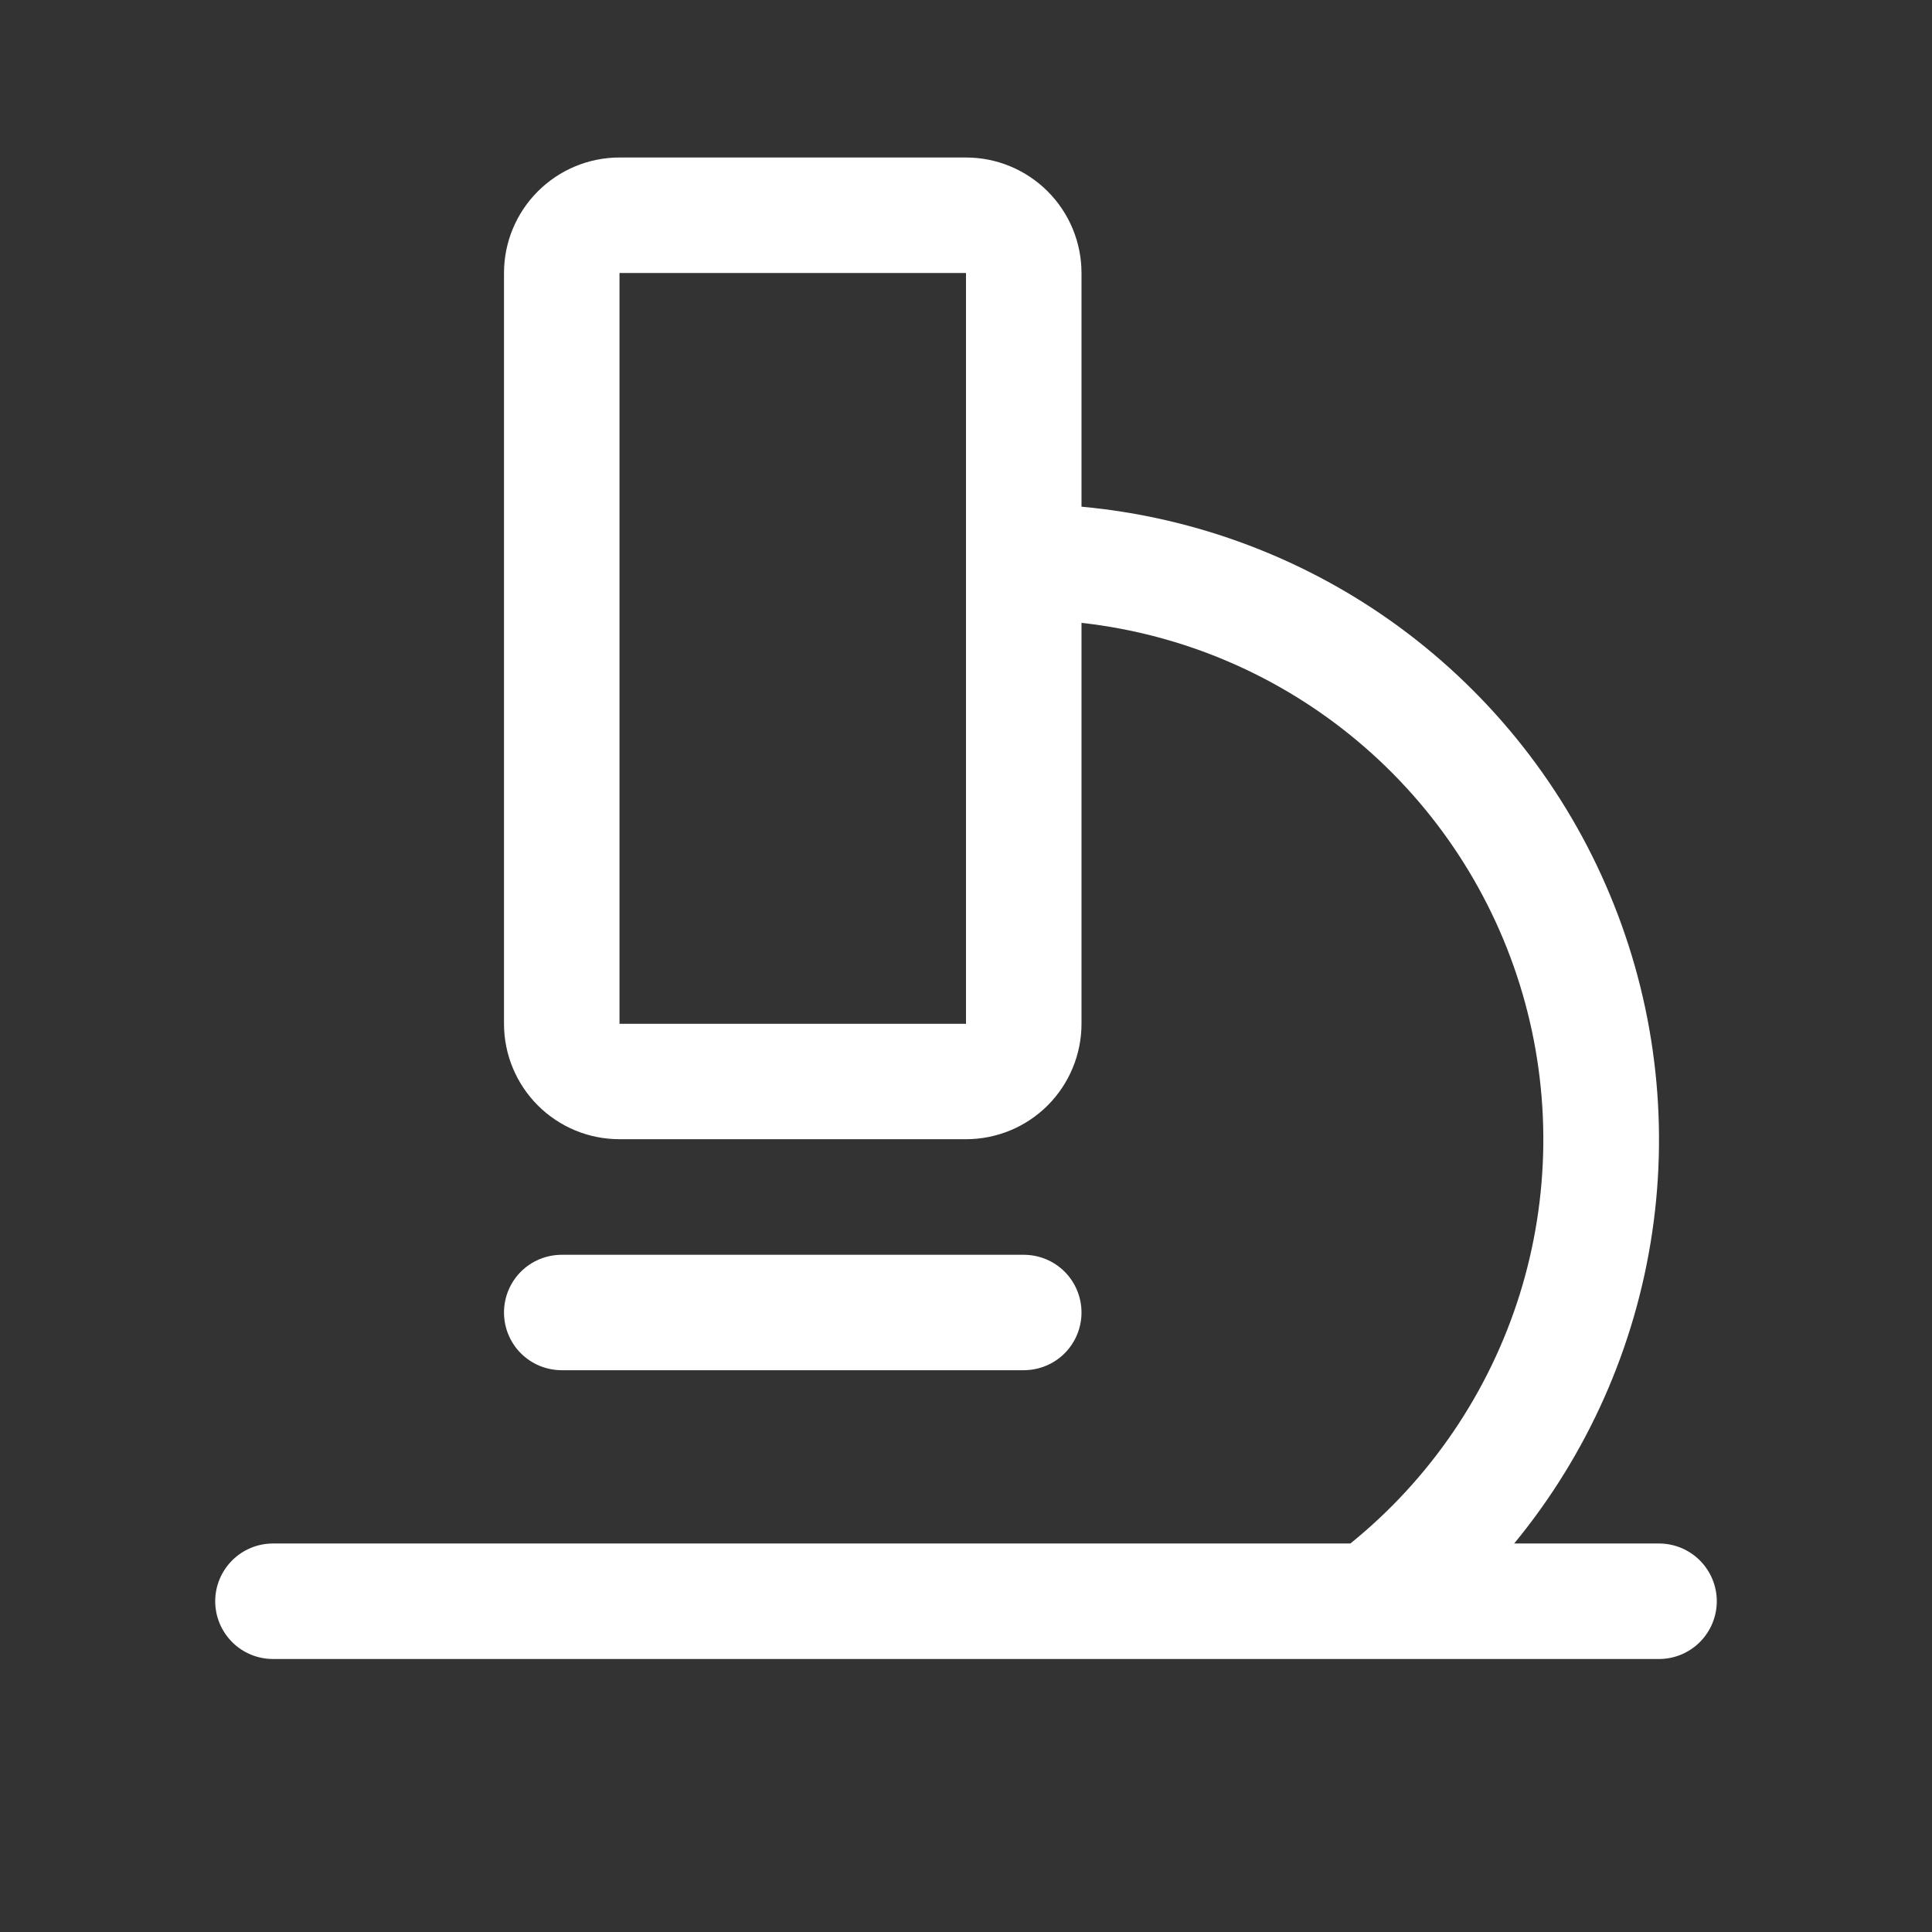 <?xml version="1.0" encoding="UTF-8"?>
<svg xmlns="http://www.w3.org/2000/svg" width="23" height="23" viewBox="0 0 23 23" fill="none">
  <rect x="0" y="0" width="23" height="23" fill="#333333" stroke="none"/>
  <path d="M19.75 18.375H18.026C18.9 17.313 19.468 16.033 19.669 14.672C19.87 13.312 19.696 11.922 19.166 10.653C18.637 9.383 17.771 8.283 16.663 7.468C15.554 6.654 14.245 6.158 12.875 6.032V3.25C12.875 2.885 12.73 2.536 12.472 2.278C12.214 2.02 11.865 1.875 11.5 1.875H7.375C7.01 1.875 6.661 2.02 6.403 2.278C6.145 2.536 6 2.885 6 3.25V12.188C6 12.552 6.145 12.902 6.403 13.16C6.661 13.418 7.01 13.562 7.375 13.562H11.5C11.865 13.562 12.214 13.418 12.472 13.16C12.73 12.902 12.875 12.552 12.875 12.188V7.415C14.088 7.55 15.234 8.042 16.168 8.828C17.102 9.613 17.783 10.657 18.125 11.829C18.467 13 18.455 14.247 18.091 15.412C17.726 16.577 17.025 17.608 16.076 18.375H3.25C3.068 18.375 2.893 18.447 2.764 18.576C2.635 18.705 2.562 18.88 2.562 19.062C2.562 19.245 2.635 19.42 2.764 19.549C2.893 19.678 3.068 19.75 3.25 19.75H19.75C19.932 19.75 20.107 19.678 20.236 19.549C20.365 19.42 20.438 19.245 20.438 19.062C20.438 18.88 20.365 18.705 20.236 18.576C20.107 18.447 19.932 18.375 19.75 18.375ZM11.5 12.188H7.375V3.25H11.5V12.188ZM6.688 16.312C6.505 16.312 6.33 16.24 6.201 16.111C6.072 15.982 6 15.807 6 15.625C6 15.443 6.072 15.268 6.201 15.139C6.33 15.01 6.505 14.938 6.688 14.938H12.188C12.37 14.938 12.545 15.01 12.674 15.139C12.803 15.268 12.875 15.443 12.875 15.625C12.875 15.807 12.803 15.982 12.674 16.111C12.545 16.24 12.37 16.312 12.188 16.312H6.688Z" fill="white"></path>
</svg>
